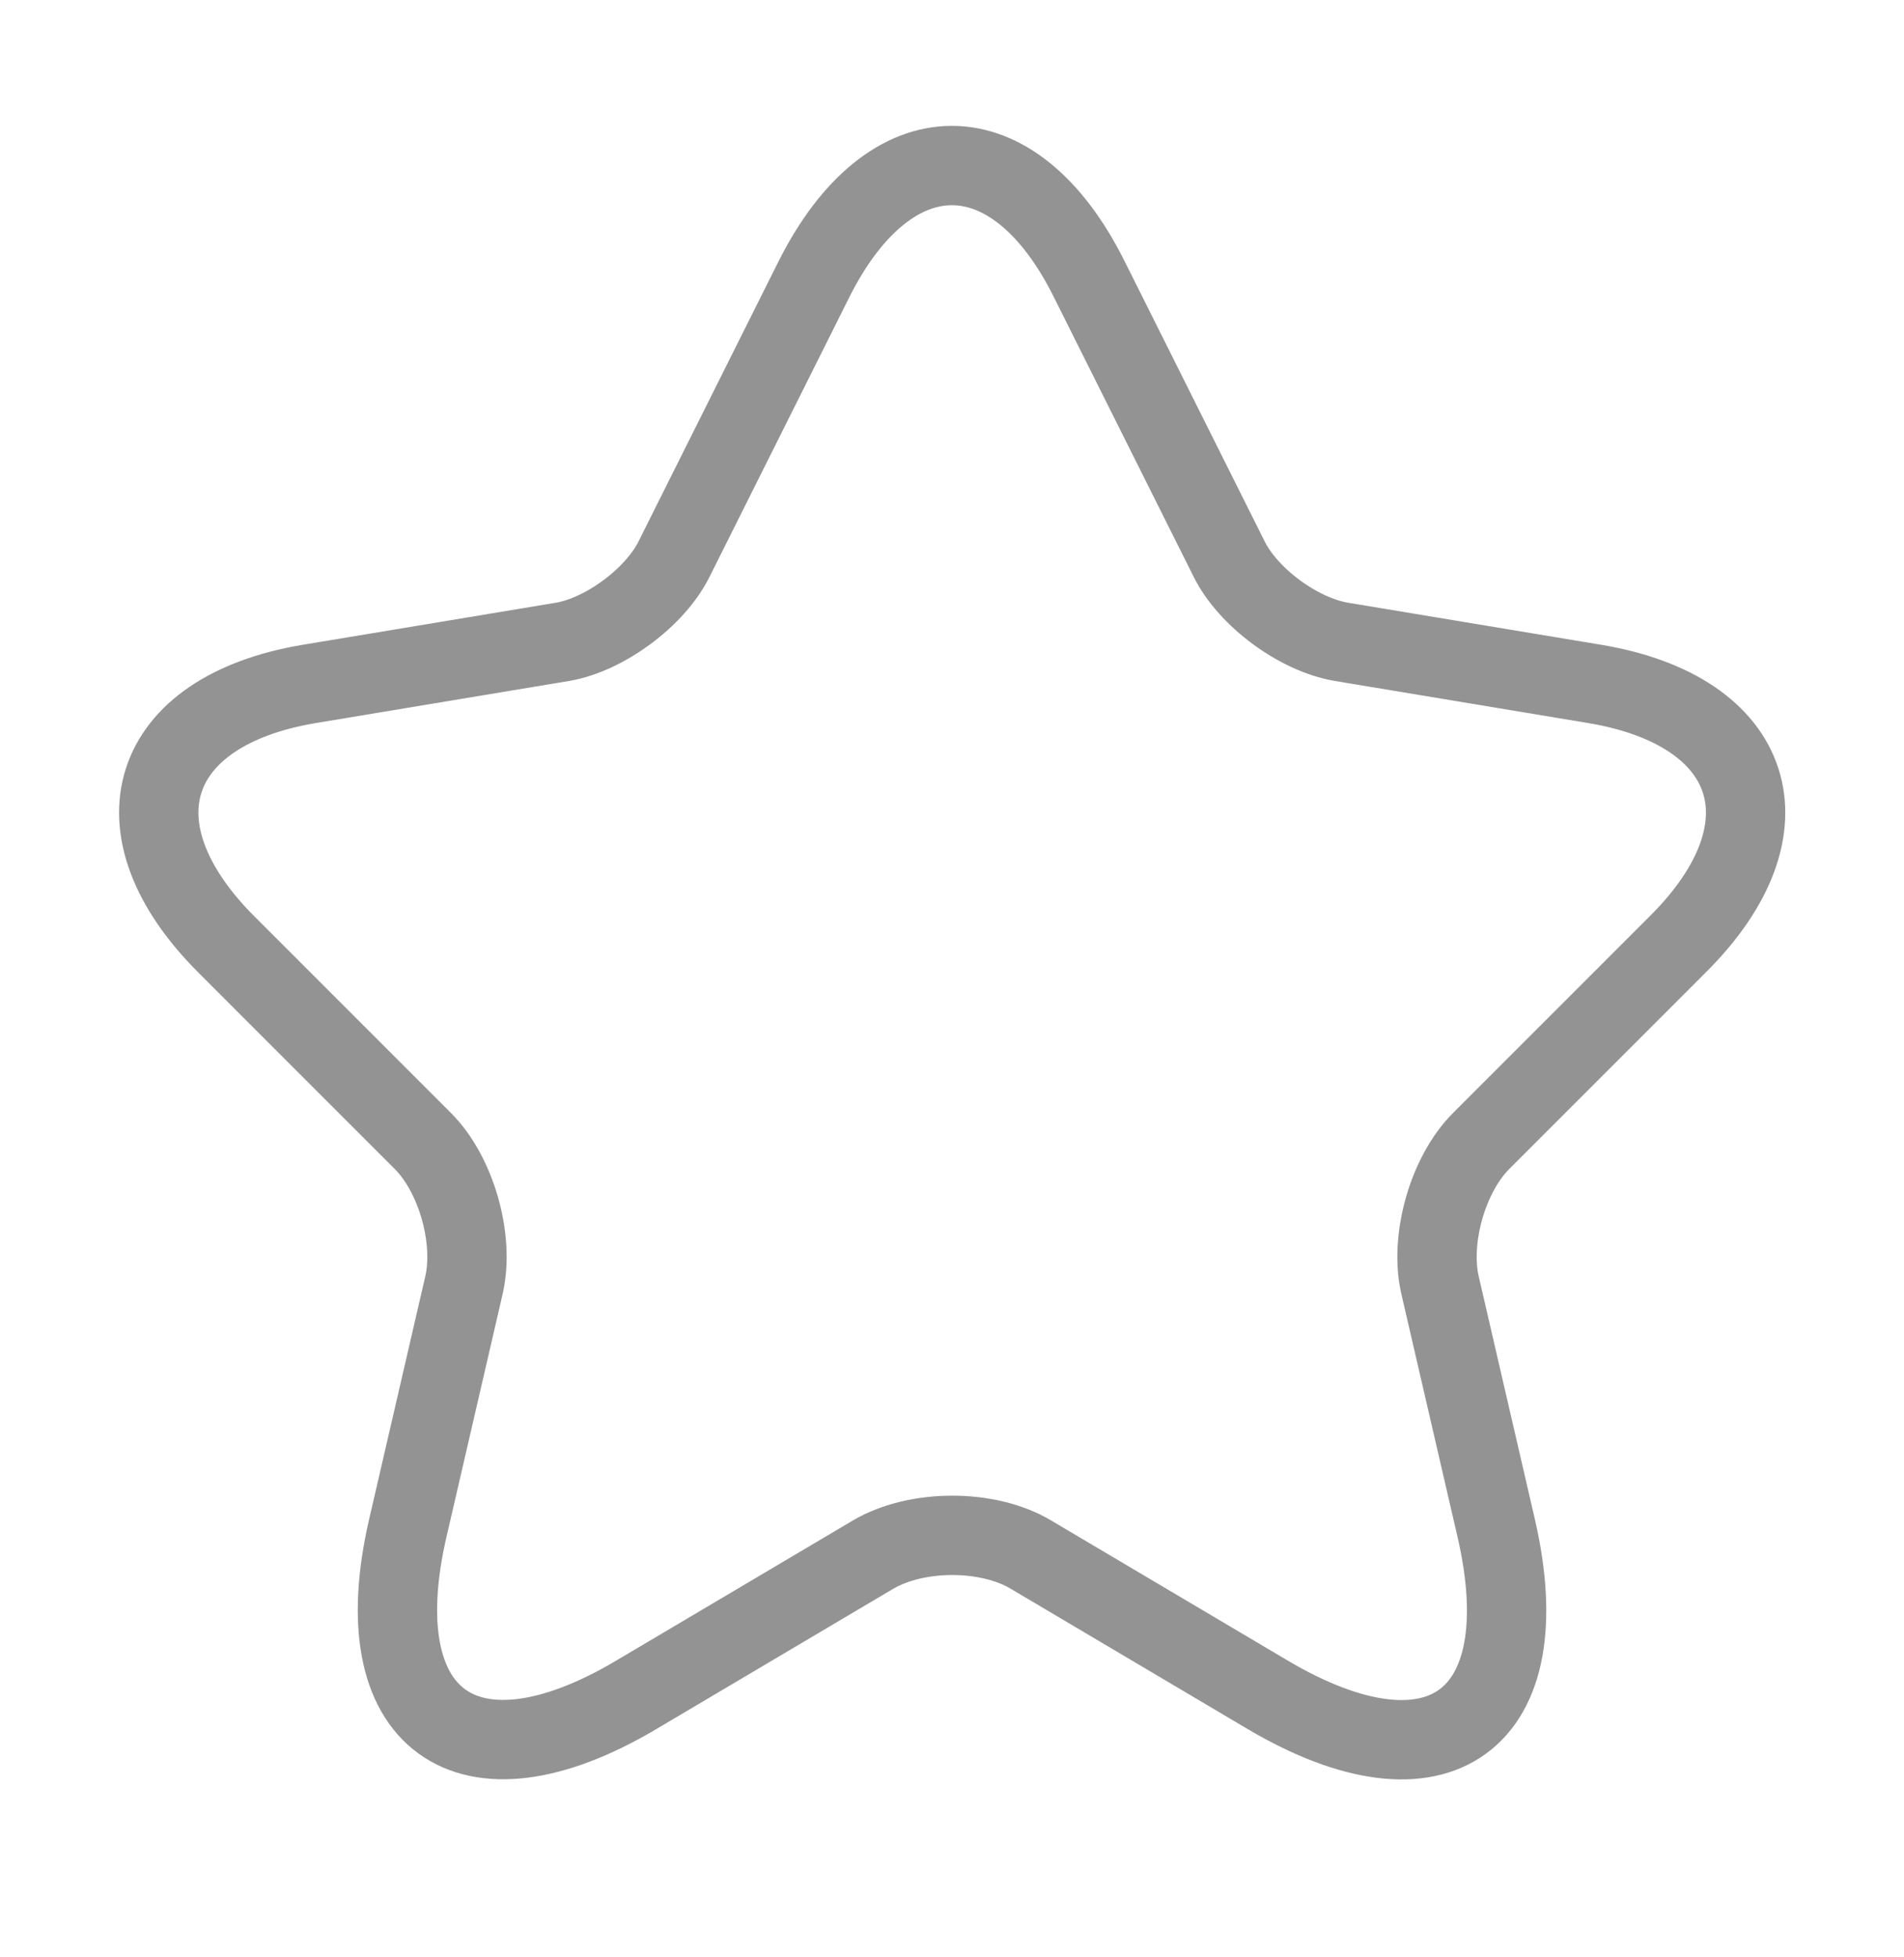 <svg width="36" height="37" viewBox="0 0 36 37" fill="none" xmlns="http://www.w3.org/2000/svg">
<path d="M20.595 5.278L23.235 10.558C23.595 11.293 24.555 11.998 25.365 12.133L30.15 12.928C33.21 13.438 33.93 15.658 31.725 17.848L28.005 21.568C27.375 22.198 27.03 23.413 27.225 24.283L28.29 28.888C29.13 32.533 27.195 33.943 23.97 32.038L19.485 29.383C18.675 28.903 17.34 28.903 16.515 29.383L12.03 32.038C8.82 33.943 6.87 32.518 7.71 28.888L8.775 24.283C8.97 23.413 8.625 22.198 7.995 21.568L4.275 17.848C2.085 15.658 2.79 13.438 5.85 12.928L10.635 12.133C11.43 11.998 12.39 11.293 12.75 10.558L15.39 5.278C16.83 2.413 19.17 2.413 20.595 5.278Z" stroke="#939393" stroke-width="1.5" stroke-linecap="round" stroke-linejoin="round"/>
</svg>
